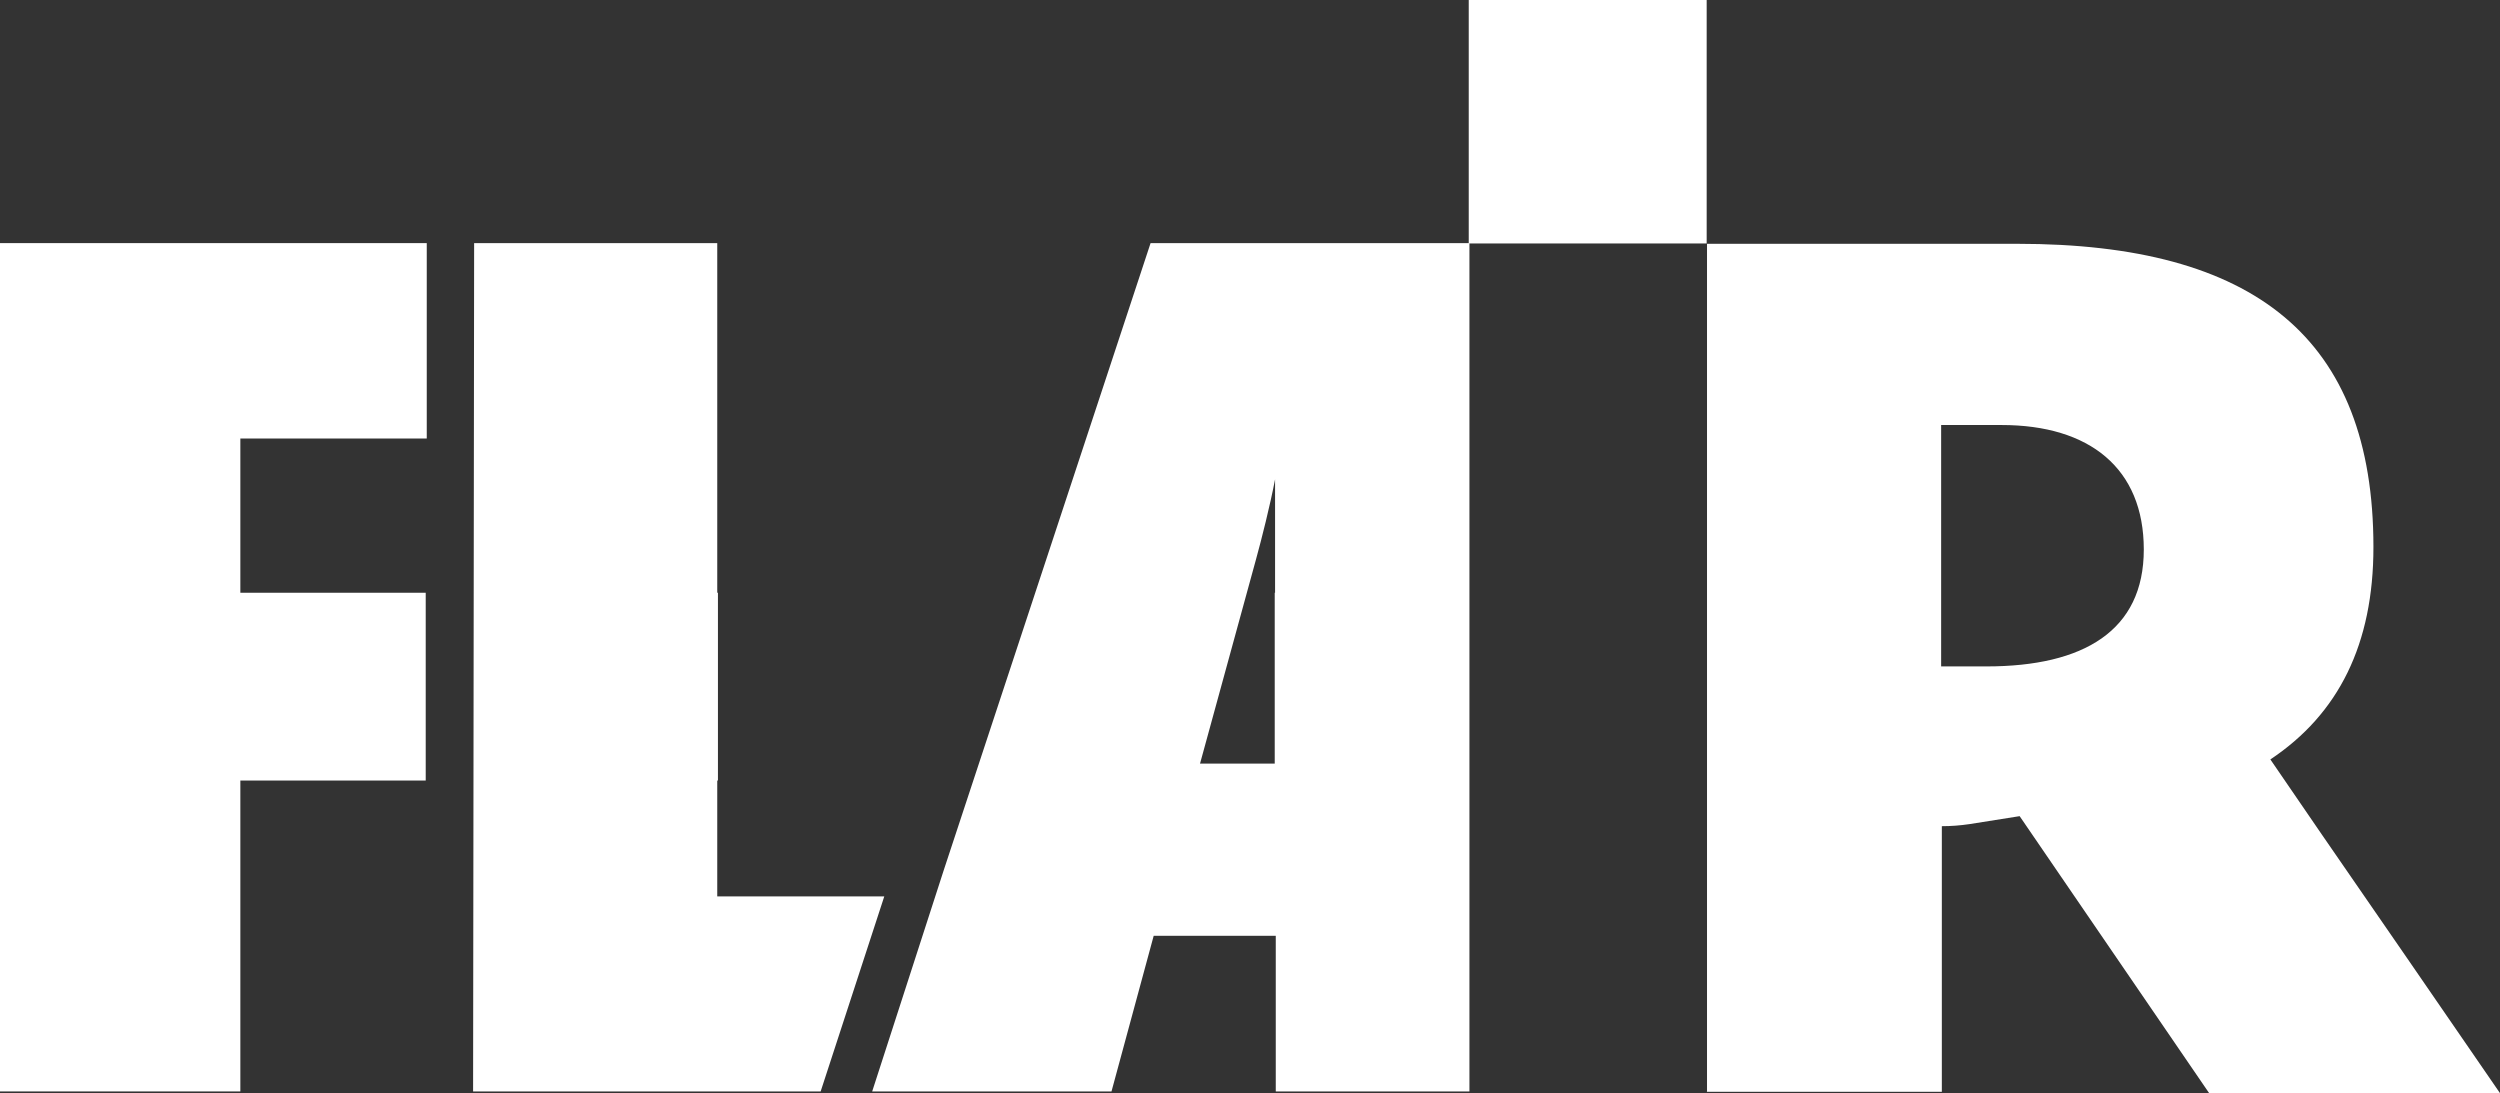<?xml version="1.0" encoding="UTF-8"?>
<svg id="Calque_1" xmlns="http://www.w3.org/2000/svg" version="1.1" viewBox="0 0 722.9 316.1">
  <rect x="0" y="0" width="722.9" height="316.1" fill="#333333" stroke="none"/>
  <!-- Generator: Adobe Illustrator 29.8.2, SVG Export Plug-In . SVG Version: 2.1.1 Build 3)  -->
  <defs>
    <style>
      .st0 {
        fill: #fff;
      }
    </style>
  </defs>
  <polygon class="st0" points="222.1 259.2 207.4 259.2 207.4 225.7 207.6 225.7 207.6 171.4 207.4 171.4 207.4 126.8 207.4 70.3 206.3 70.3 168.4 70.3 137.9 70.3 137.1 70.3 136.8 315.6 137.9 315.6 203.7 315.6 207.4 315.6 237.3 315.6 255.7 259.2 222.1 259.2"/>
  <polygon class="st0" points="0 315.6 69.5 315.6 69.5 225.7 123.1 225.7 123.1 171.4 69.5 171.4 69.5 126.8 123.4 126.8 123.4 70.3 0 70.3 0 315.6"/>
  <path class="st0" d="M424.8,70.3h-92.1l-59.8,181.3-20.7,64h69.2l12.2-45h35.3v45h56V70.3h-.1ZM368.8,171.4h-.2v49.4h-21.6l16.2-59.1c1.7-6.2,4-15.3,5.5-23.1v32.8h.1Z"/>
  <path class="st0" d="M493.5,315.7h68v-76.8h0c2.7,0,5.3-.2,8-.6l14.5-2.3,54.8,80.1h84.1l-26.7-38.8h0l-24.9-36.1-14.8-21.6c19.8-13.2,29.8-33.4,29.8-61.4,0-60.6-34.5-87.7-102.9-87.7h-89.8v245.3h0ZM561.4,122.9h17.4c25.4,0,41.1,12.5,41.1,36s-17.4,33.8-45.5,33.8h-13.1v-69.8h0Z"/>
  <rect class="st0" x="424.7" width="68.8" height="70.4"/>
</svg>